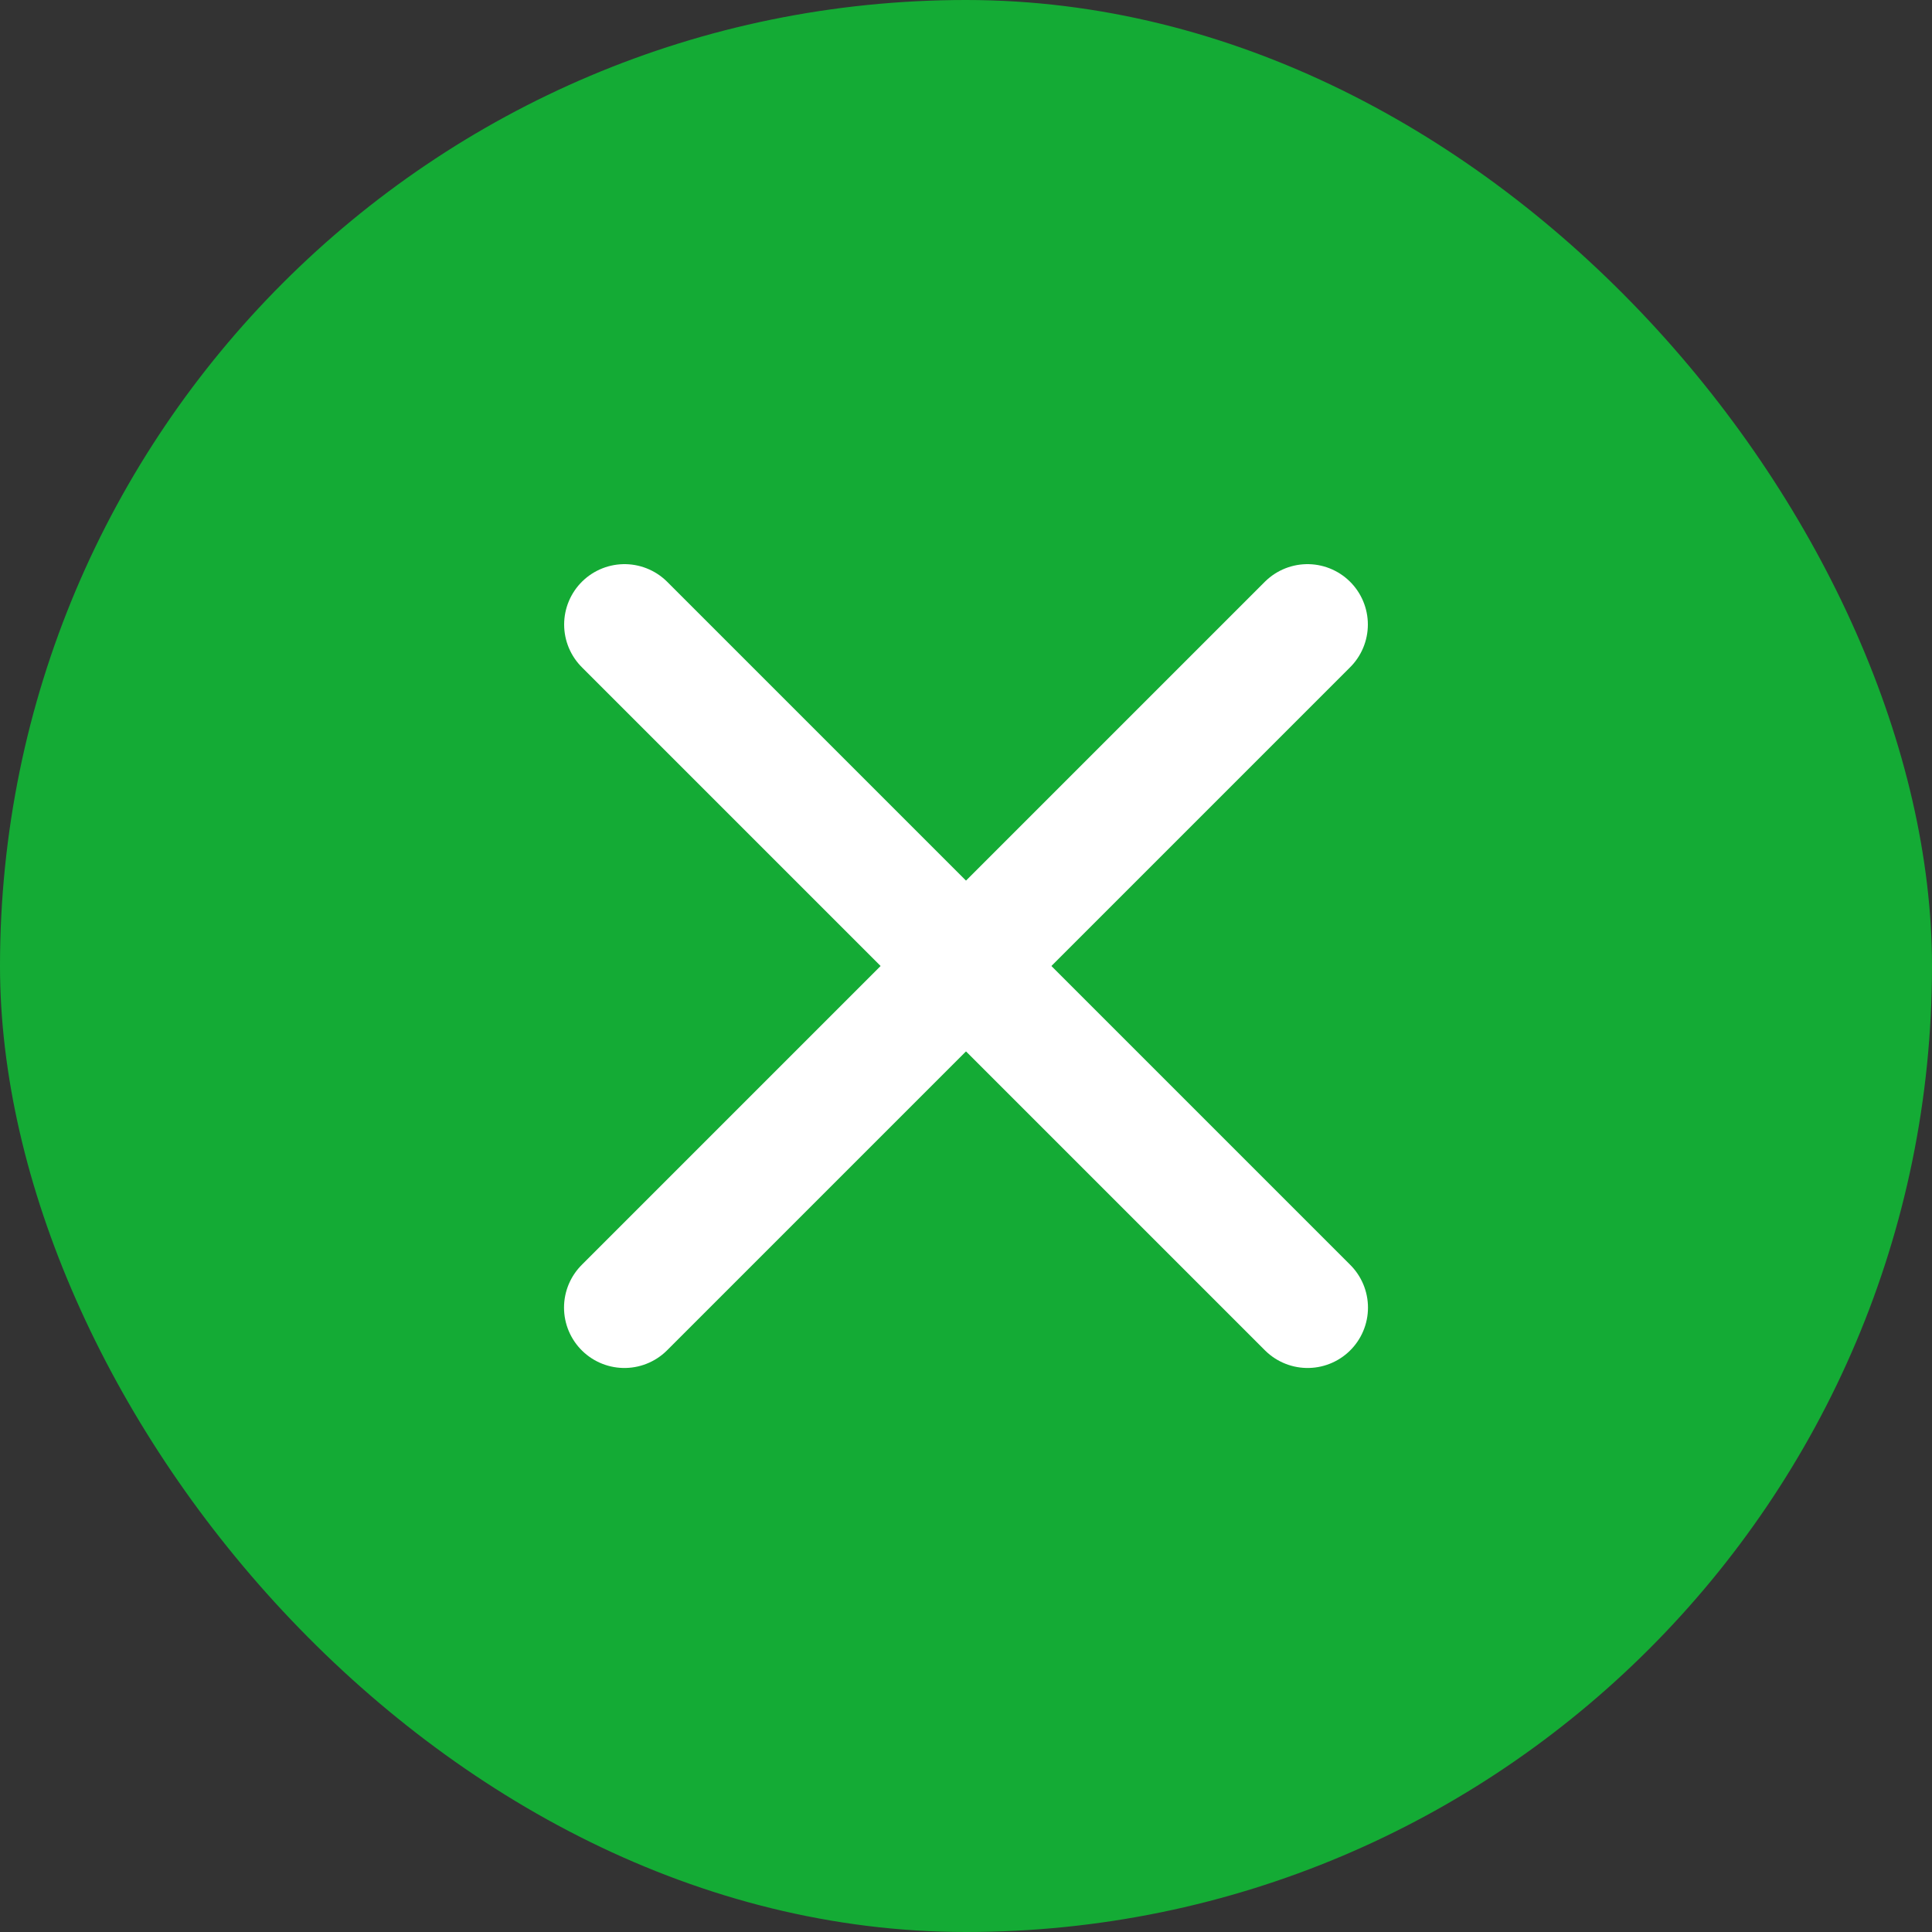 <svg width="16" height="16" viewBox="0 0 16 16" fill="none" xmlns="http://www.w3.org/2000/svg">
<rect x="0" y="0" width="16" height="16" fill="#333333" stroke="none"/>
<rect x="16" y="16" width="16" height="16" rx="8" transform="rotate(-180 16 16)" fill="#14AB35"/>
<path d="M5.172 5.172L10.829 10.829" stroke="white" stroke-linecap="round"/>
<path d="M10.828 5.172L5.171 10.829" stroke="white" stroke-linecap="round"/>
</svg>
